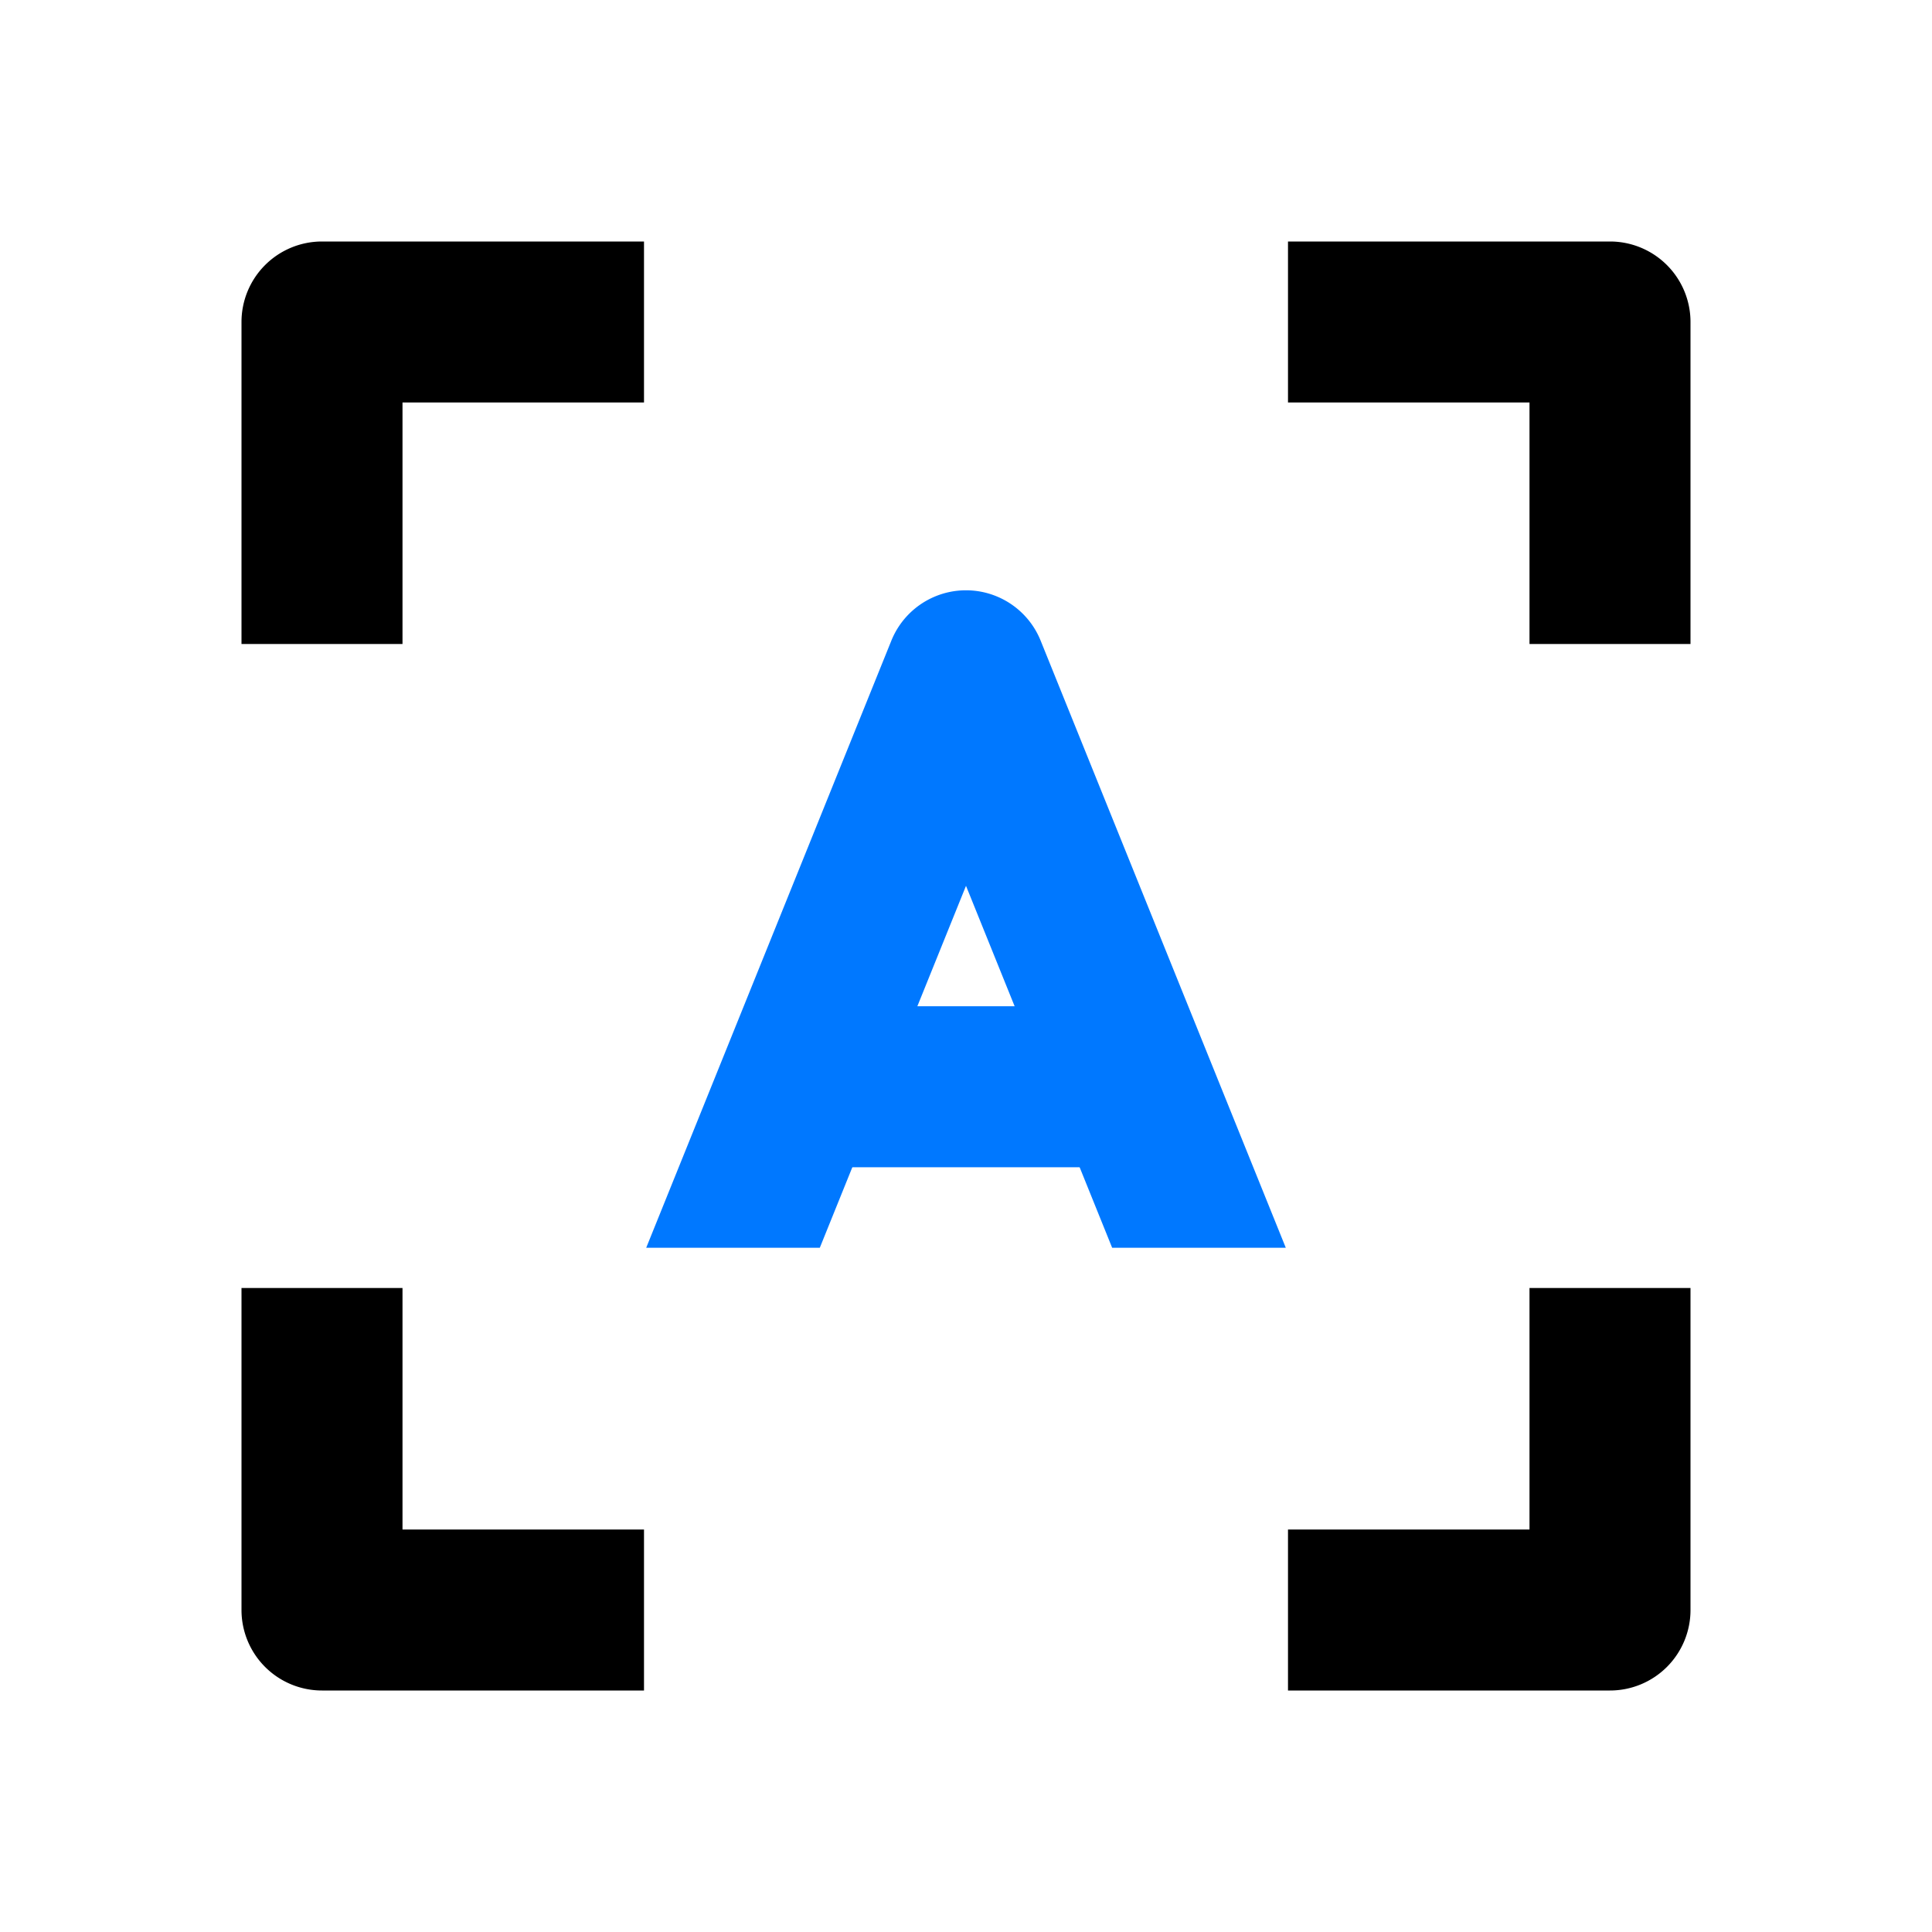 <?xml version="1.0" standalone="no"?><!DOCTYPE svg PUBLIC "-//W3C//DTD SVG 1.1//EN" "http://www.w3.org/Graphics/SVG/1.1/DTD/svg11.dtd"><svg class="icon" width="200px" height="200.00px" viewBox="0 0 1024 1024" version="1.1" xmlns="http://www.w3.org/2000/svg"><path d="M551.573 339.584a42.667 42.667 0 0 0-79.147 0L342.507 661.333h92.011L512 469.504 589.461 661.333h92.032l-129.92-321.749zM662.336 768h-1.963 1.963z m-298.709 0h-1.963 1.963z" fill="#0078FF" /><path d="M618.667 618.667H405.333v-85.333h213.333v85.333z" fill="#0078FF" /><path d="M128 170.667a42.667 42.667 0 0 1 42.667-42.667h170.667v85.333h-128v128H128V170.667zM128 853.333a42.667 42.667 0 0 0 42.667 42.667h170.667v-85.333h-128v-128H128v170.667zM896 170.667a42.667 42.667 0 0 0-42.667-42.667h-170.667v85.333h128v128h85.333V170.667zM896 853.333a42.667 42.667 0 0 1-42.667 42.667h-170.667v-85.333h128v-128h85.333v170.667z" fill="#000000" /></svg>
